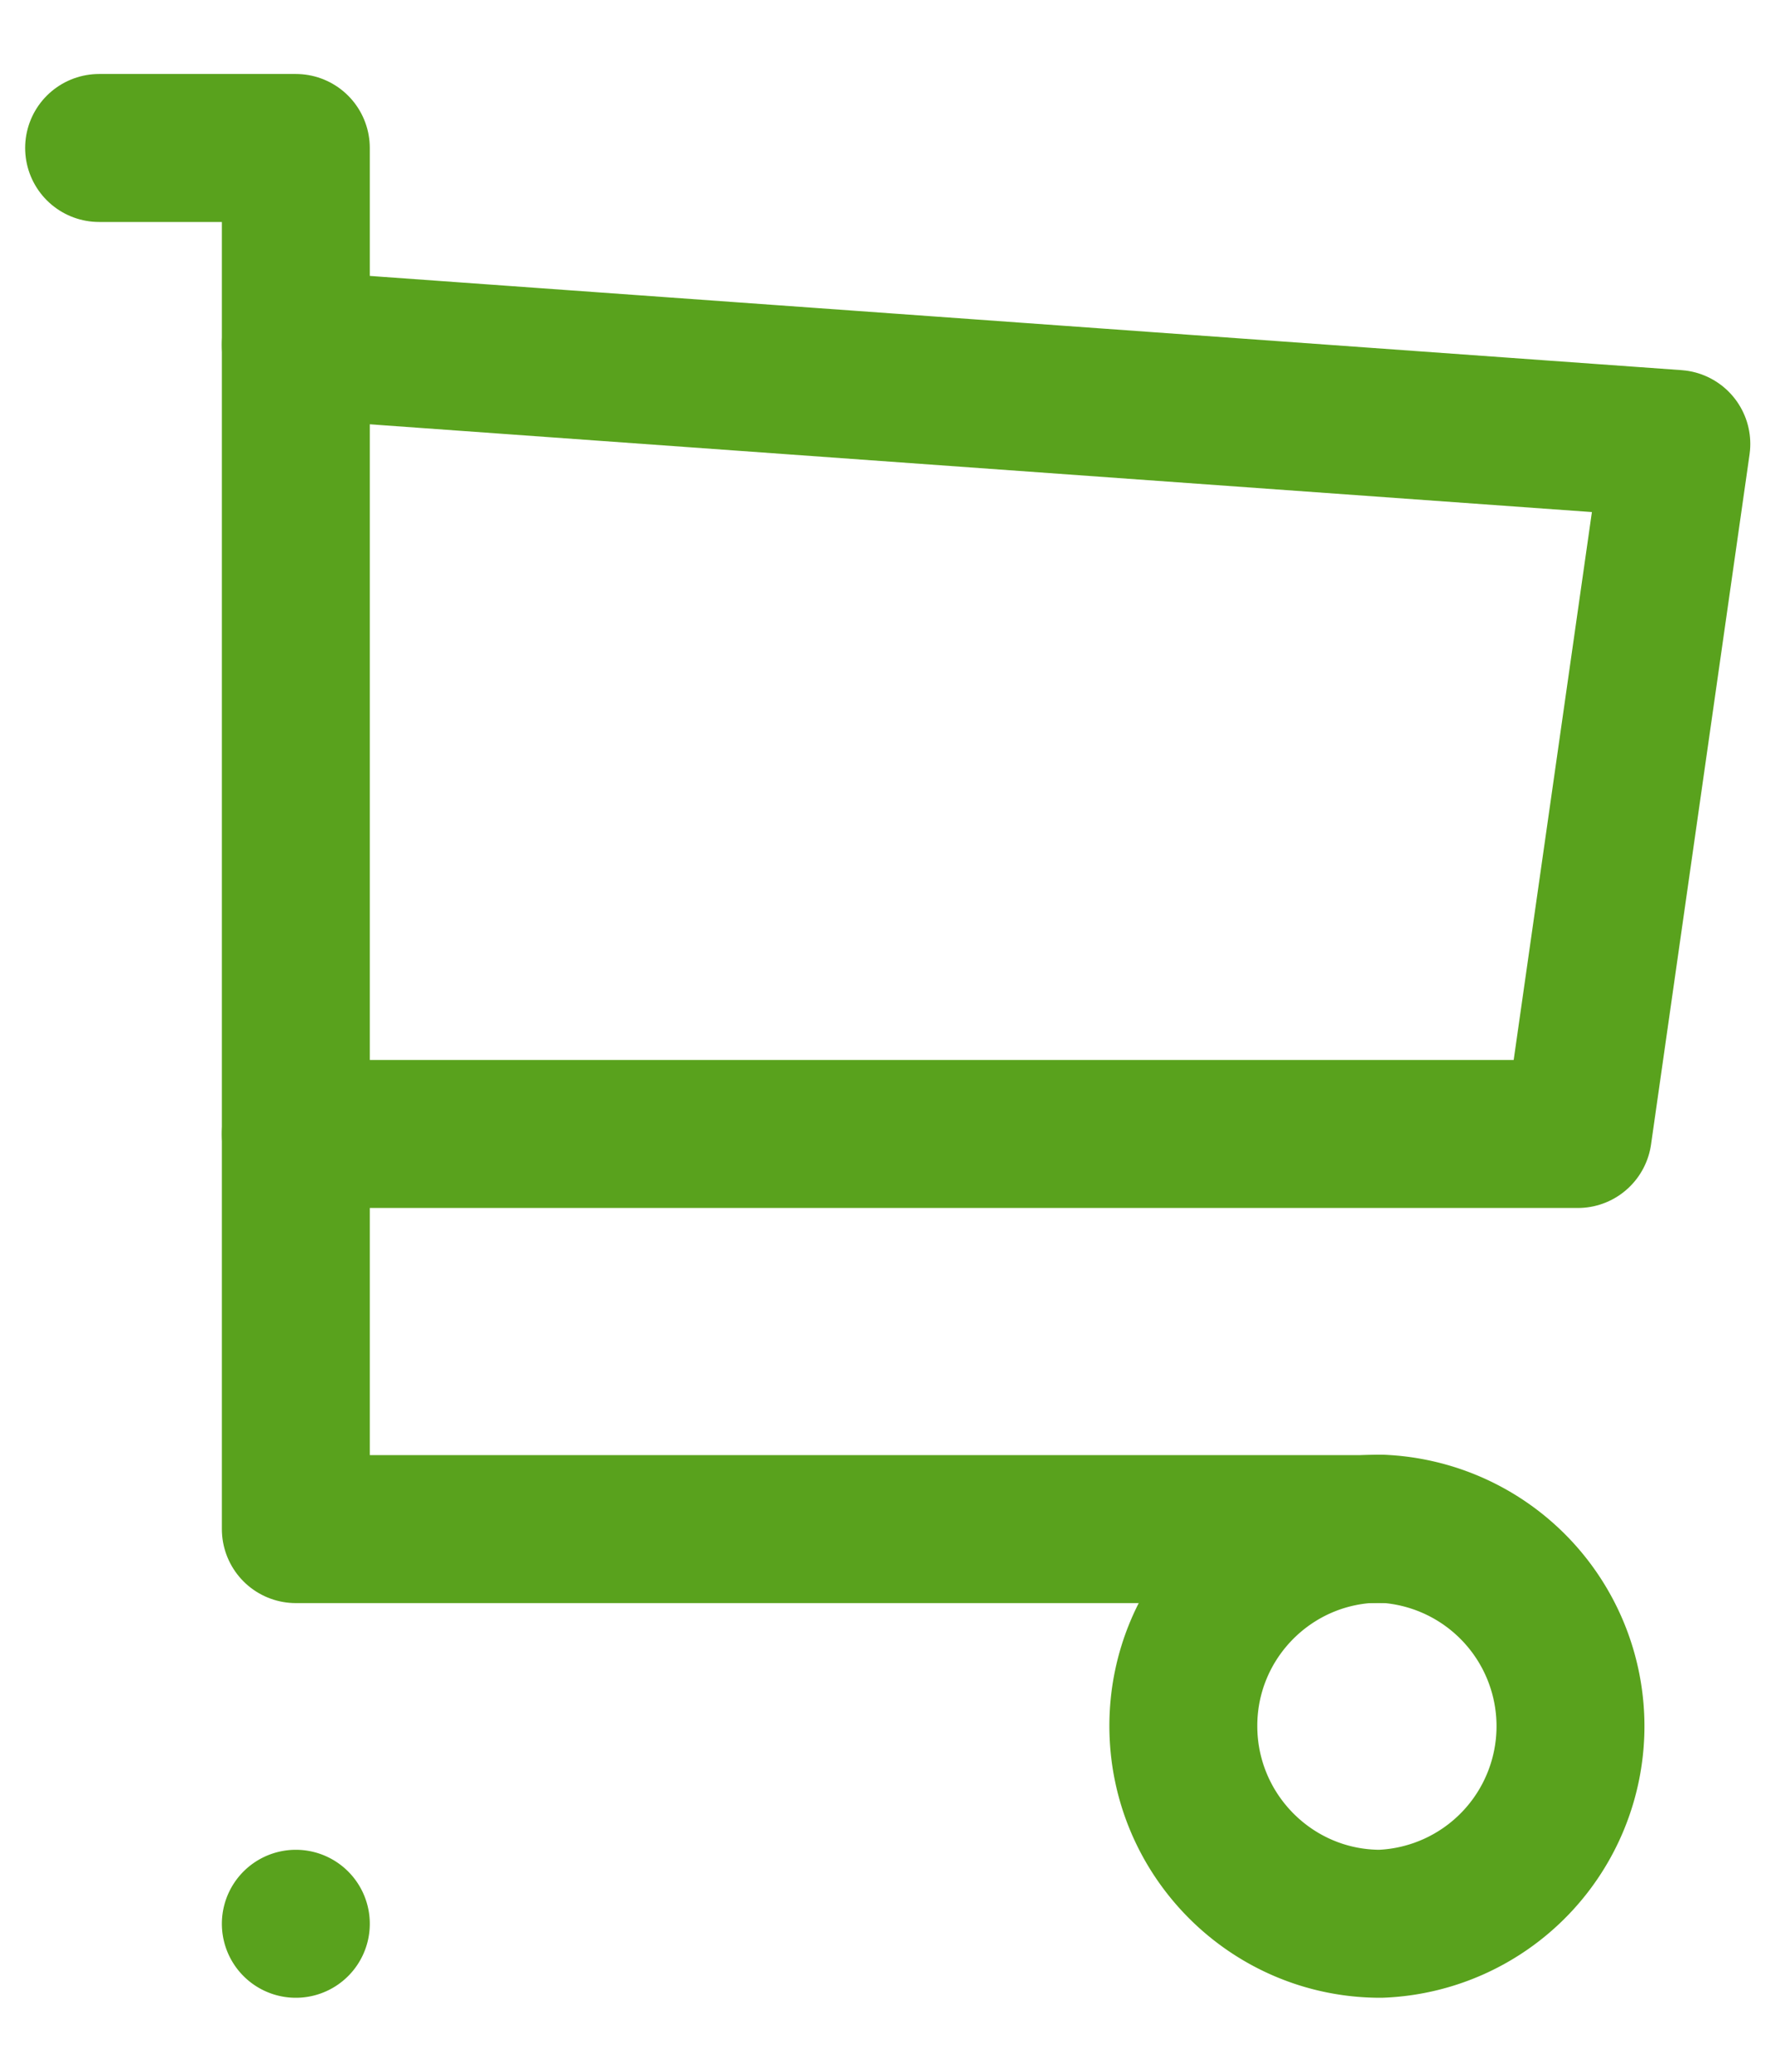 <svg xmlns="http://www.w3.org/2000/svg" width="12" height="14" viewBox="0 0 12 14"><g><g><g/><g><path fill="none" stroke="#59a21d" stroke-linecap="round" stroke-linejoin="round" stroke-miterlimit="20" d="M2 13a1.334 1.334 0 1 0 0 0z"/></g><g><path fill="none" stroke="#59a21d" stroke-linecap="round" stroke-linejoin="round" stroke-miterlimit="20" d="M9.333 13a1.336 1.336 0 0 0 0-2.67c-.736 0-1.333.597-1.333 1.333C8 12.4 8.597 13 9.333 13z"/></g><g><path fill="none" stroke="#59a21d" stroke-linecap="round" stroke-linejoin="round" stroke-miterlimit="20" d="M9.337 10.333v0H2v0V1v0H.67v0"/></g><g><path fill="none" stroke="#59a21d" stroke-linecap="round" stroke-linejoin="round" stroke-miterlimit="20" d="M2 2.33v0l9.333.67v0l-.666 4.663v0H2v0"/></g></g></g></svg>